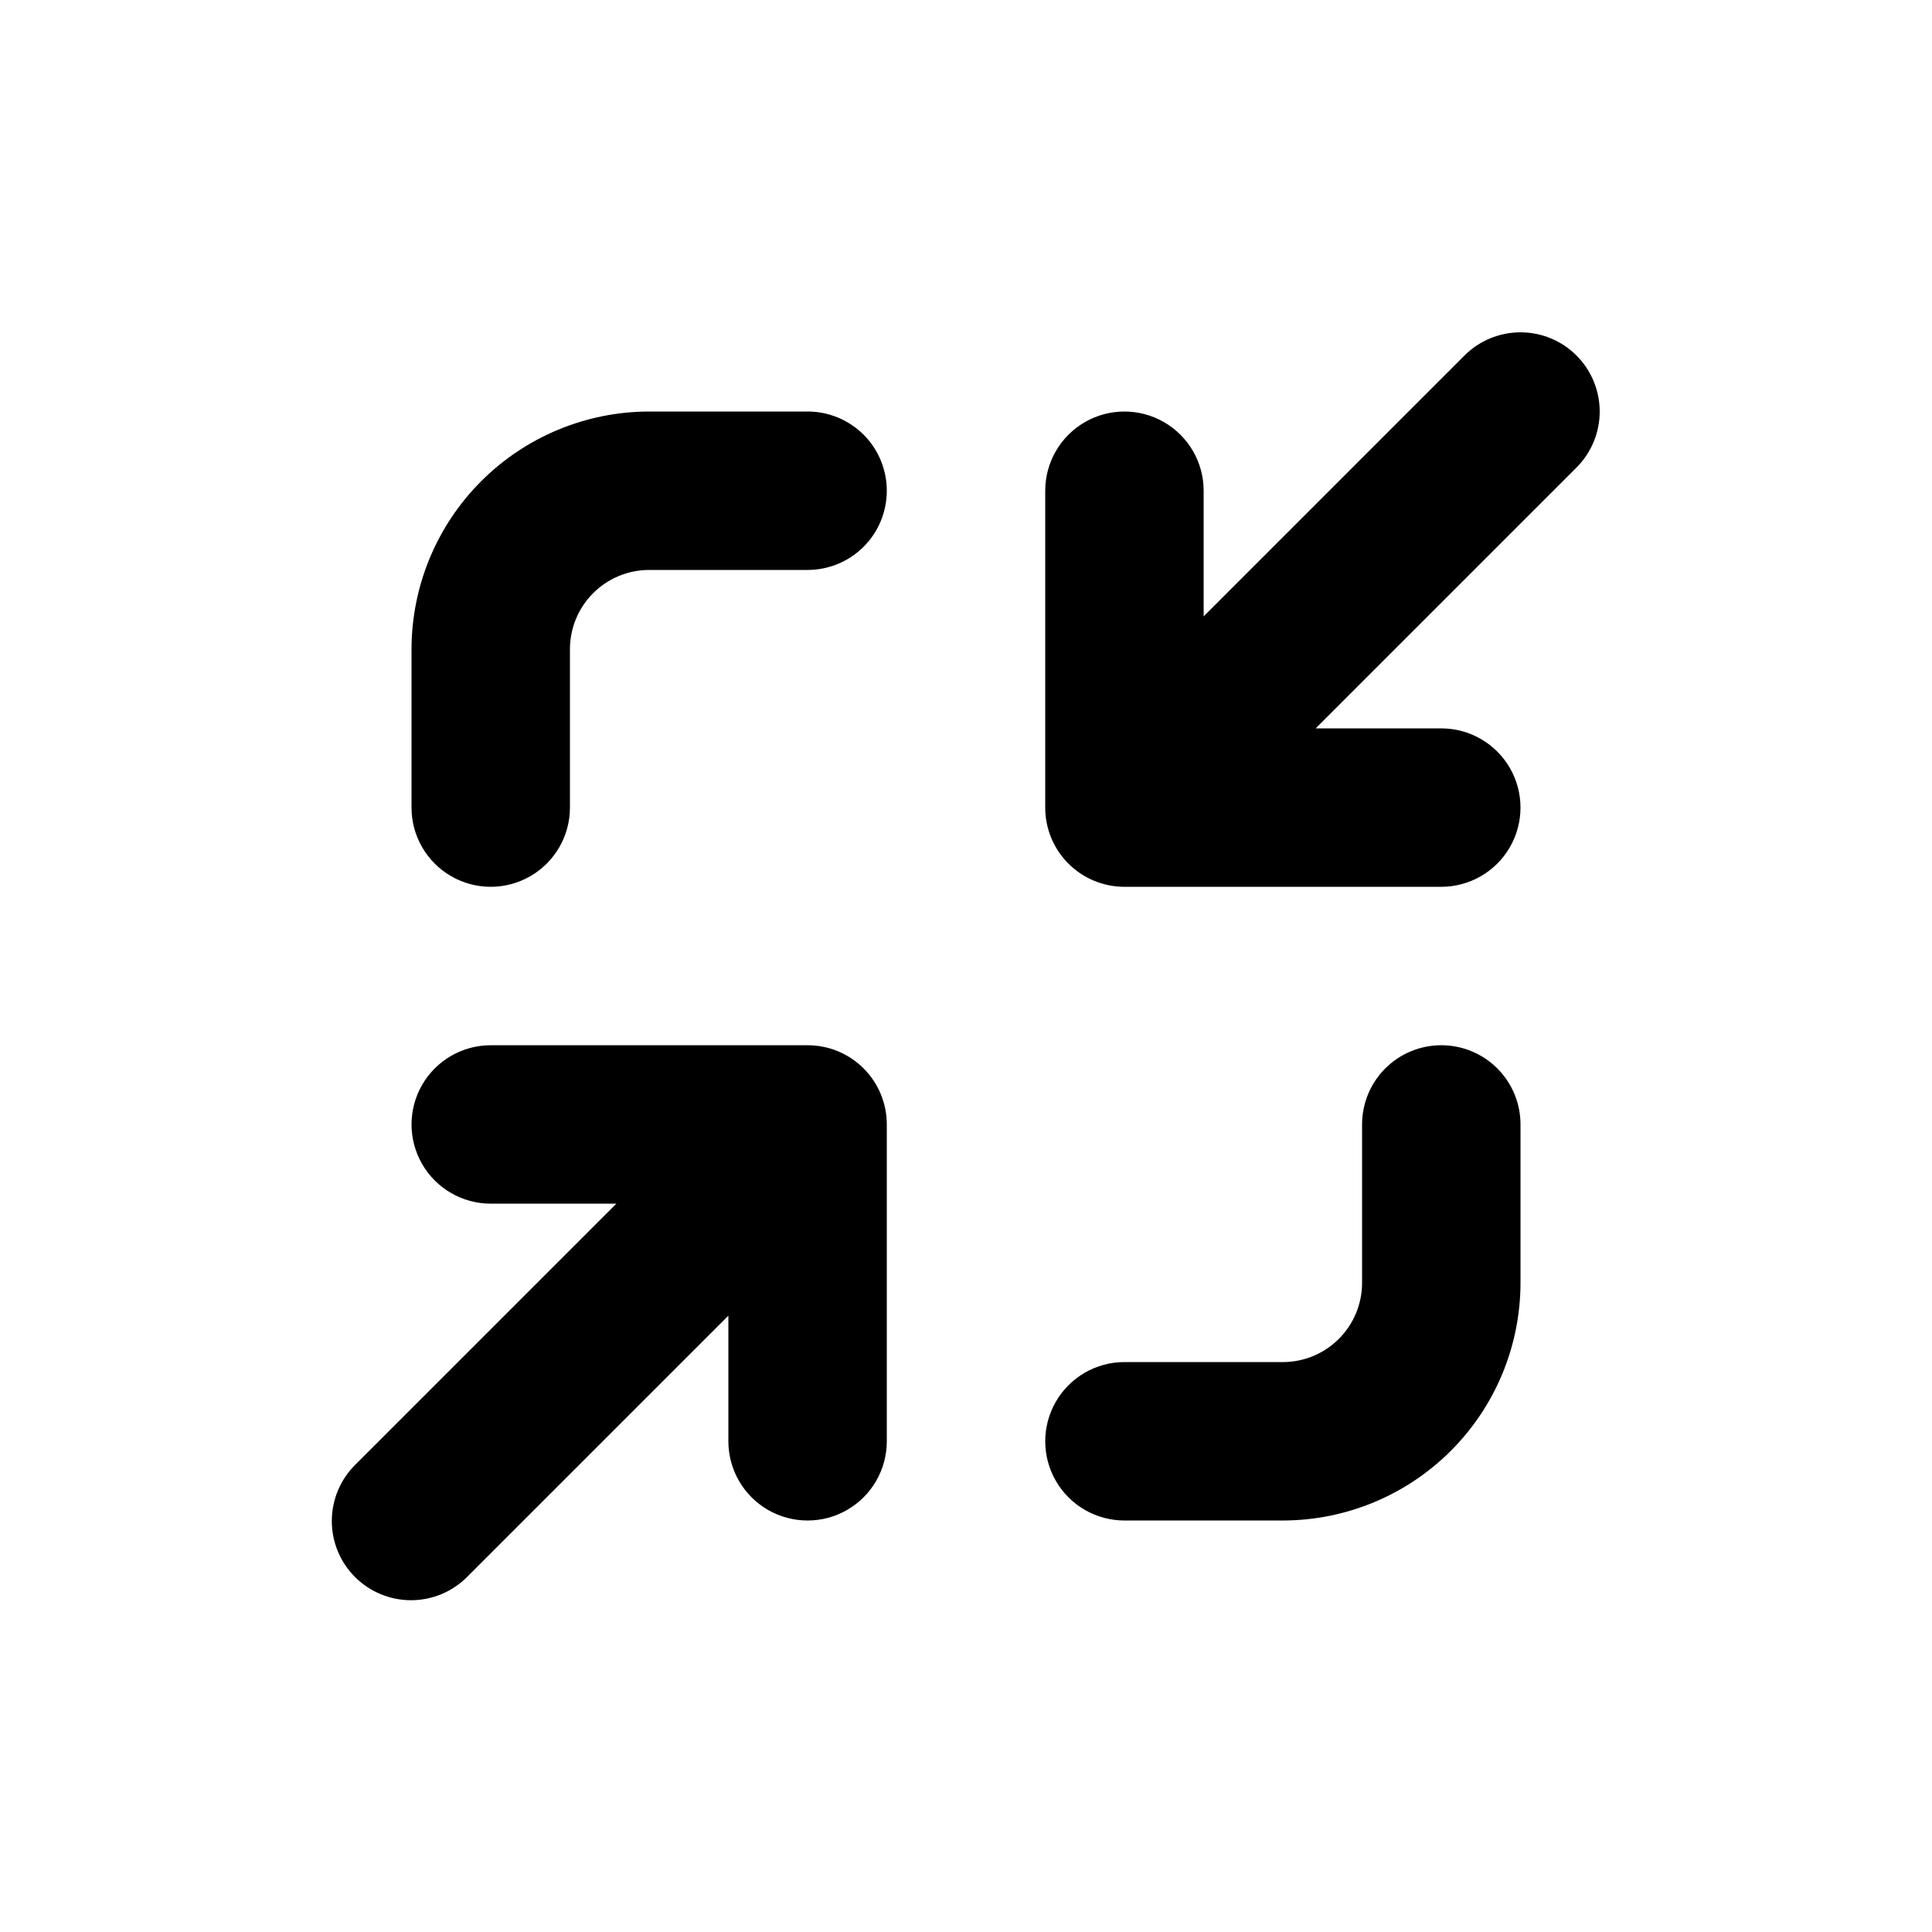 <?xml version="1.0" encoding="UTF-8"?>
<!-- Uploaded to: ICON Repo, www.svgrepo.com, Generator: ICON Repo Mixer Tools -->
<svg fill="#000000" width="800px" height="800px" version="1.1" viewBox="144 144 512 512" xmlns="http://www.w3.org/2000/svg">
 <path d="m379.01 274.05c0 5.566-2.207 10.91-6.144 14.848s-9.281 6.148-14.848 6.144h-41.984c-5.566 0.004-10.906 2.215-14.84 6.152-3.938 3.934-6.148 9.273-6.152 14.84v41.984c0 7.5-4 14.43-10.496 18.18-6.496 3.75-14.496 3.75-20.992 0-6.496-3.75-10.496-10.68-10.496-18.18v-41.984c0.02-16.699 6.66-32.707 18.465-44.512 11.805-11.805 27.812-18.445 44.512-18.465h41.984c5.566-0.004 10.91 2.207 14.848 6.144s6.144 9.277 6.144 14.848zm146.95 146.95h-0.004c-5.566-0.004-10.906 2.207-14.844 6.144s-6.148 9.277-6.148 14.848v41.984-0.004c0 5.566-2.215 10.906-6.152 14.84-3.934 3.938-9.273 6.152-14.84 6.152h-41.98c-7.5 0-14.43 4.004-18.18 10.496-3.75 6.496-3.75 14.5 0 20.992 3.75 6.496 10.68 10.496 18.18 10.496h41.984-0.004c16.699-0.016 32.707-6.656 44.512-18.465 11.809-11.805 18.449-27.812 18.465-44.512v-41.98c0.004-5.57-2.207-10.91-6.144-14.848s-9.277-6.148-14.848-6.144zm-167.94 0h-83.969c-7.5 0-14.43 4-18.18 10.496-3.75 6.492-3.75 14.496 0 20.992 3.75 6.492 10.68 10.496 18.18 10.496h33.293l-69.129 69.125c-3.992 3.922-6.254 9.281-6.281 14.879-0.023 5.602 2.188 10.98 6.148 14.938 3.961 3.961 9.336 6.176 14.938 6.148 5.598-0.023 10.957-2.285 14.879-6.281l69.129-69.125v33.289c0 7.5 4 14.43 10.496 18.18 6.492 3.75 14.496 3.75 20.992 0 6.492-3.75 10.496-10.68 10.496-18.18v-83.965c0-5.57-2.207-10.91-6.144-14.848s-9.281-6.148-14.848-6.144zm203.77-182.78v-0.004c-3.938-3.938-9.277-6.148-14.844-6.148s-10.906 2.211-14.84 6.148l-69.125 69.129v-33.293c0-7.5-4.004-14.43-10.496-18.18-6.496-3.75-14.5-3.75-20.992 0-6.496 3.75-10.496 10.68-10.496 18.18v83.969c-0.004 5.566 2.207 10.91 6.144 14.848s9.277 6.144 14.848 6.144h83.969-0.004c7.5 0 14.43-4.004 18.18-10.496 3.75-6.496 3.75-14.5 0-20.992-3.75-6.496-10.68-10.496-18.18-10.496h-33.289l69.125-69.125v-0.004c3.938-3.934 6.148-9.273 6.148-14.84 0-5.566-2.211-10.906-6.148-14.844z"/>
</svg>